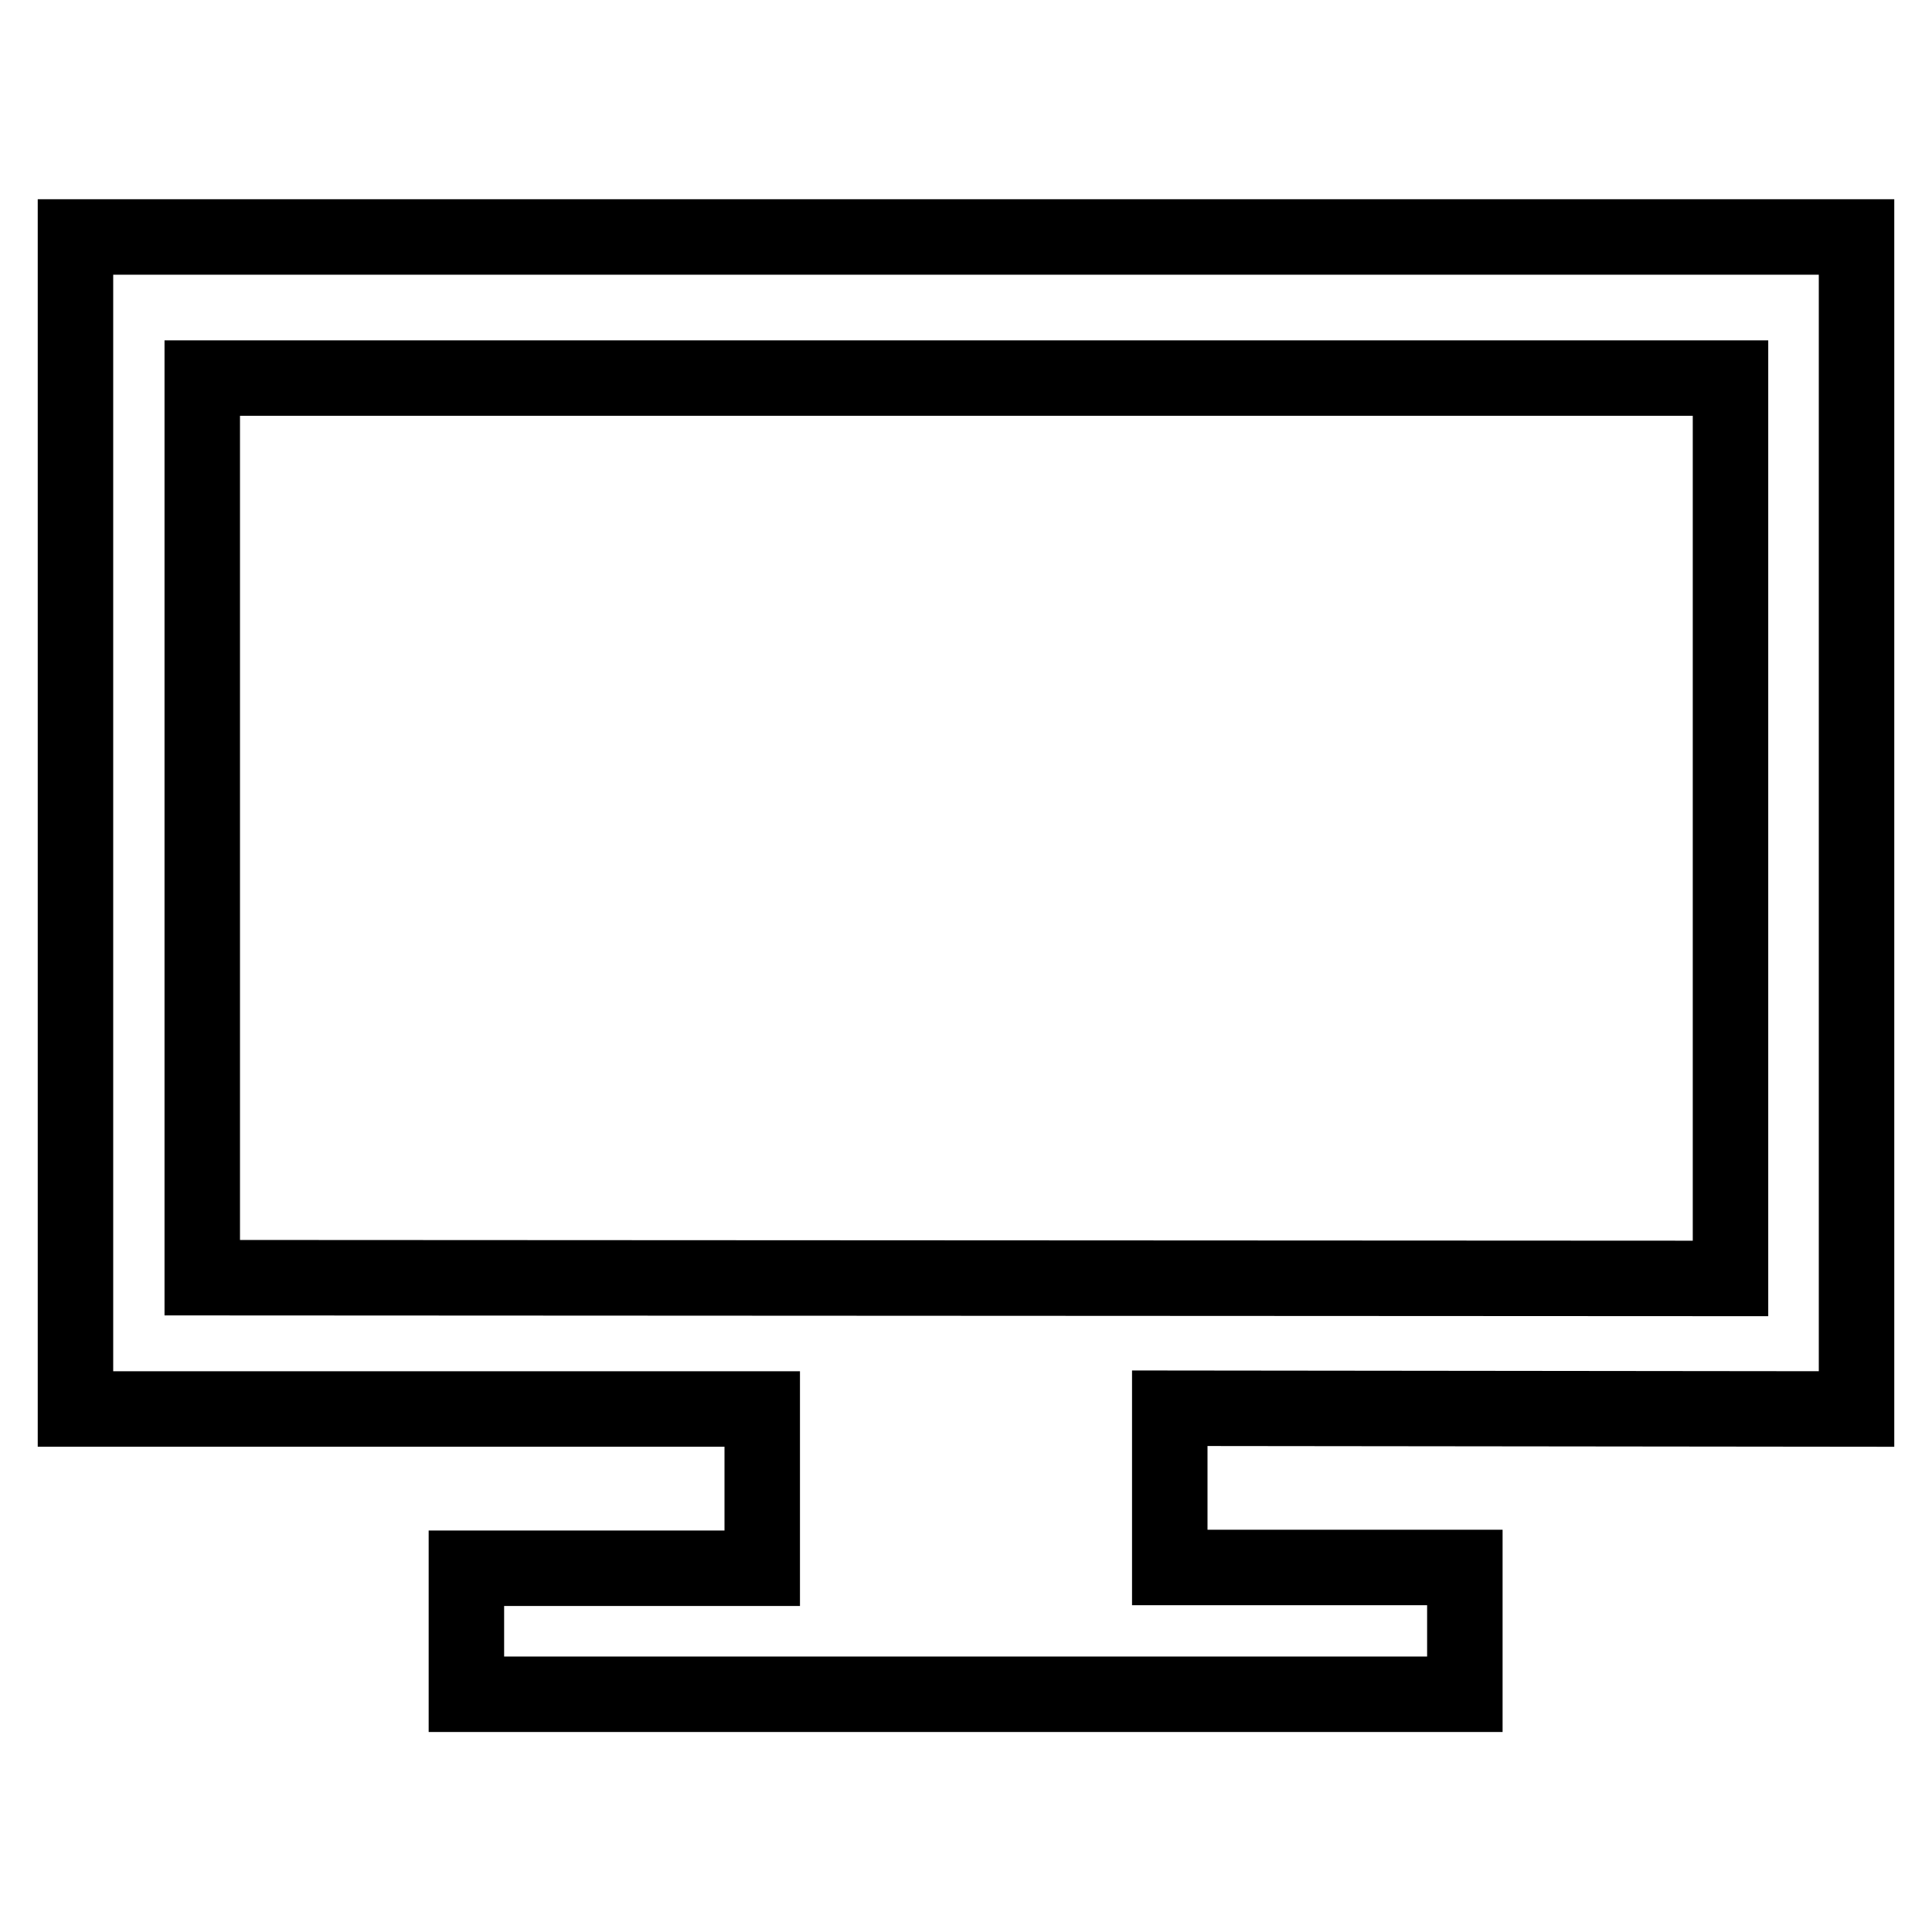 <?xml version="1.0" encoding="utf-8"?>
<!-- Svg Vector Icons : http://www.onlinewebfonts.com/icon -->
<!DOCTYPE svg PUBLIC "-//W3C//DTD SVG 1.1//EN" "http://www.w3.org/Graphics/SVG/1.1/DTD/svg11.dtd">
<svg version="1.1" xmlns="http://www.w3.org/2000/svg" xmlns:xlink="http://www.w3.org/1999/xlink" x="0px" y="0px" viewBox="0 0 256 256" enable-background="new 0 0 256 256" xml:space="preserve">
<g><g><path stroke-width="10" fill-opacity="0" stroke="#000000"  d="M246,186.7V31.4H10v155.3h91v21.1H61.8v16.7h132.3v-16.8H155v-21.1L246,186.7L246,186.7z M26.8,169.3V50.1h202.5v119.3L26.8,169.3L26.8,169.3z"/></g></g>
</svg>